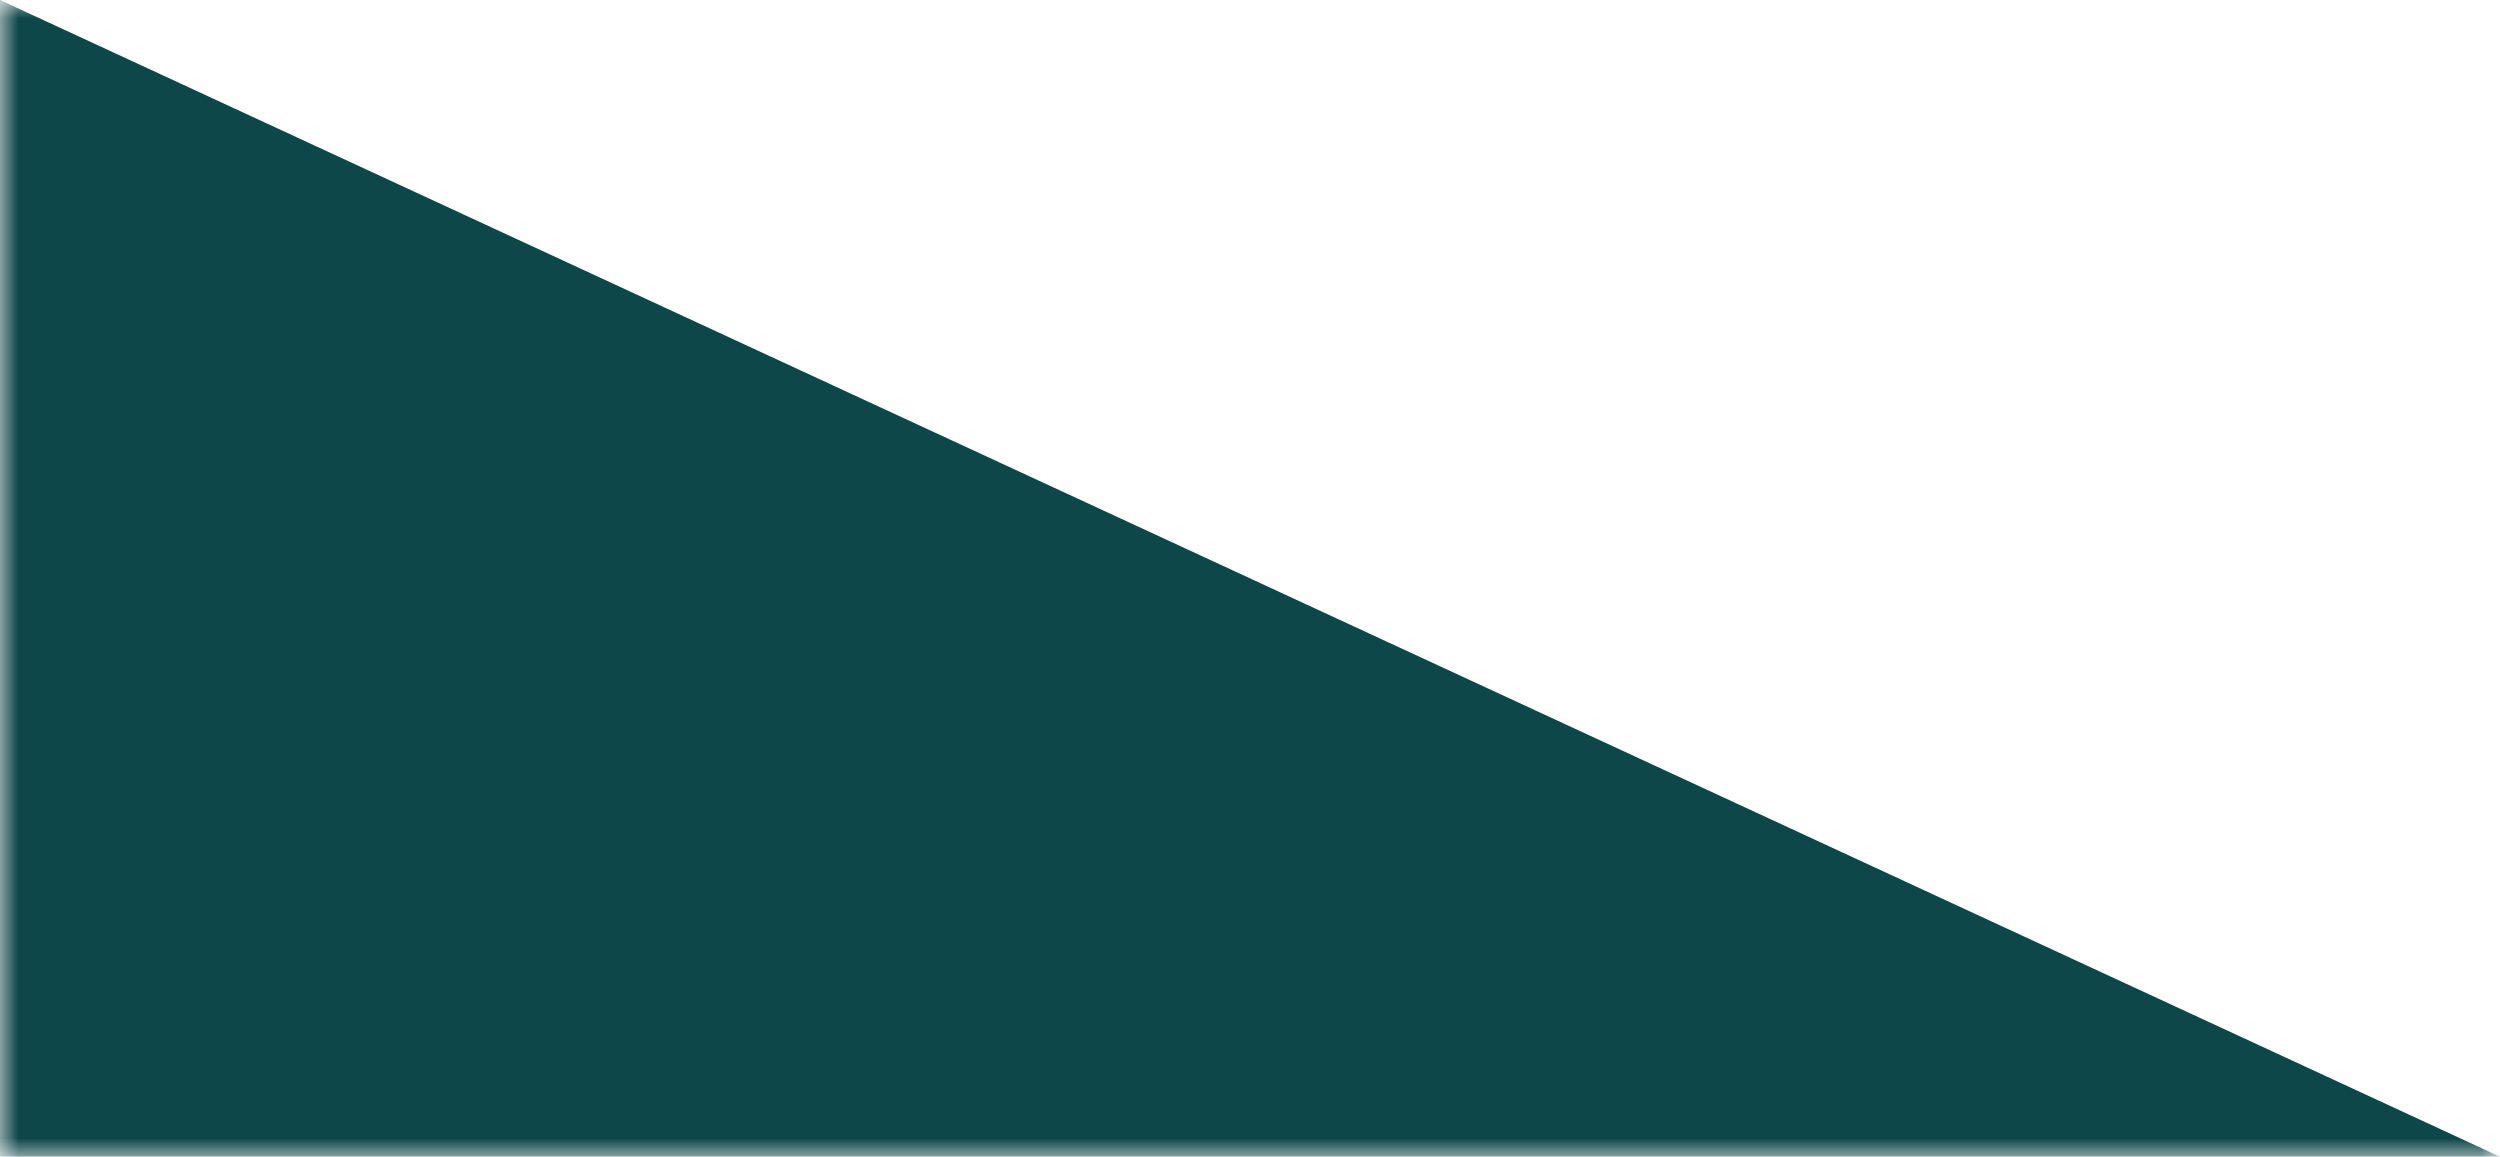 <svg width="67" height="31" viewBox="0 0 67 31" fill="none" xmlns="http://www.w3.org/2000/svg">
<g clip-path="url(#clip0_930_14678)">
<mask id="mask0_930_14678" style="mask-type:luminance" maskUnits="userSpaceOnUse" x="0" y="0" width="67" height="31">
<path d="M0 31H67V0H0V31Z" fill="white"/>
</mask>
<g mask="url(#mask0_930_14678)">
<path d="M0 31V0L67 31H0Z" fill="#0E4749"/>
</g>
</g>
<defs>
<clipPath id="clip0_930_14678">
<rect width="67" height="31" fill="white" transform="matrix(1 0 0 -1 0 31)"/>
</clipPath>
</defs>
</svg>
